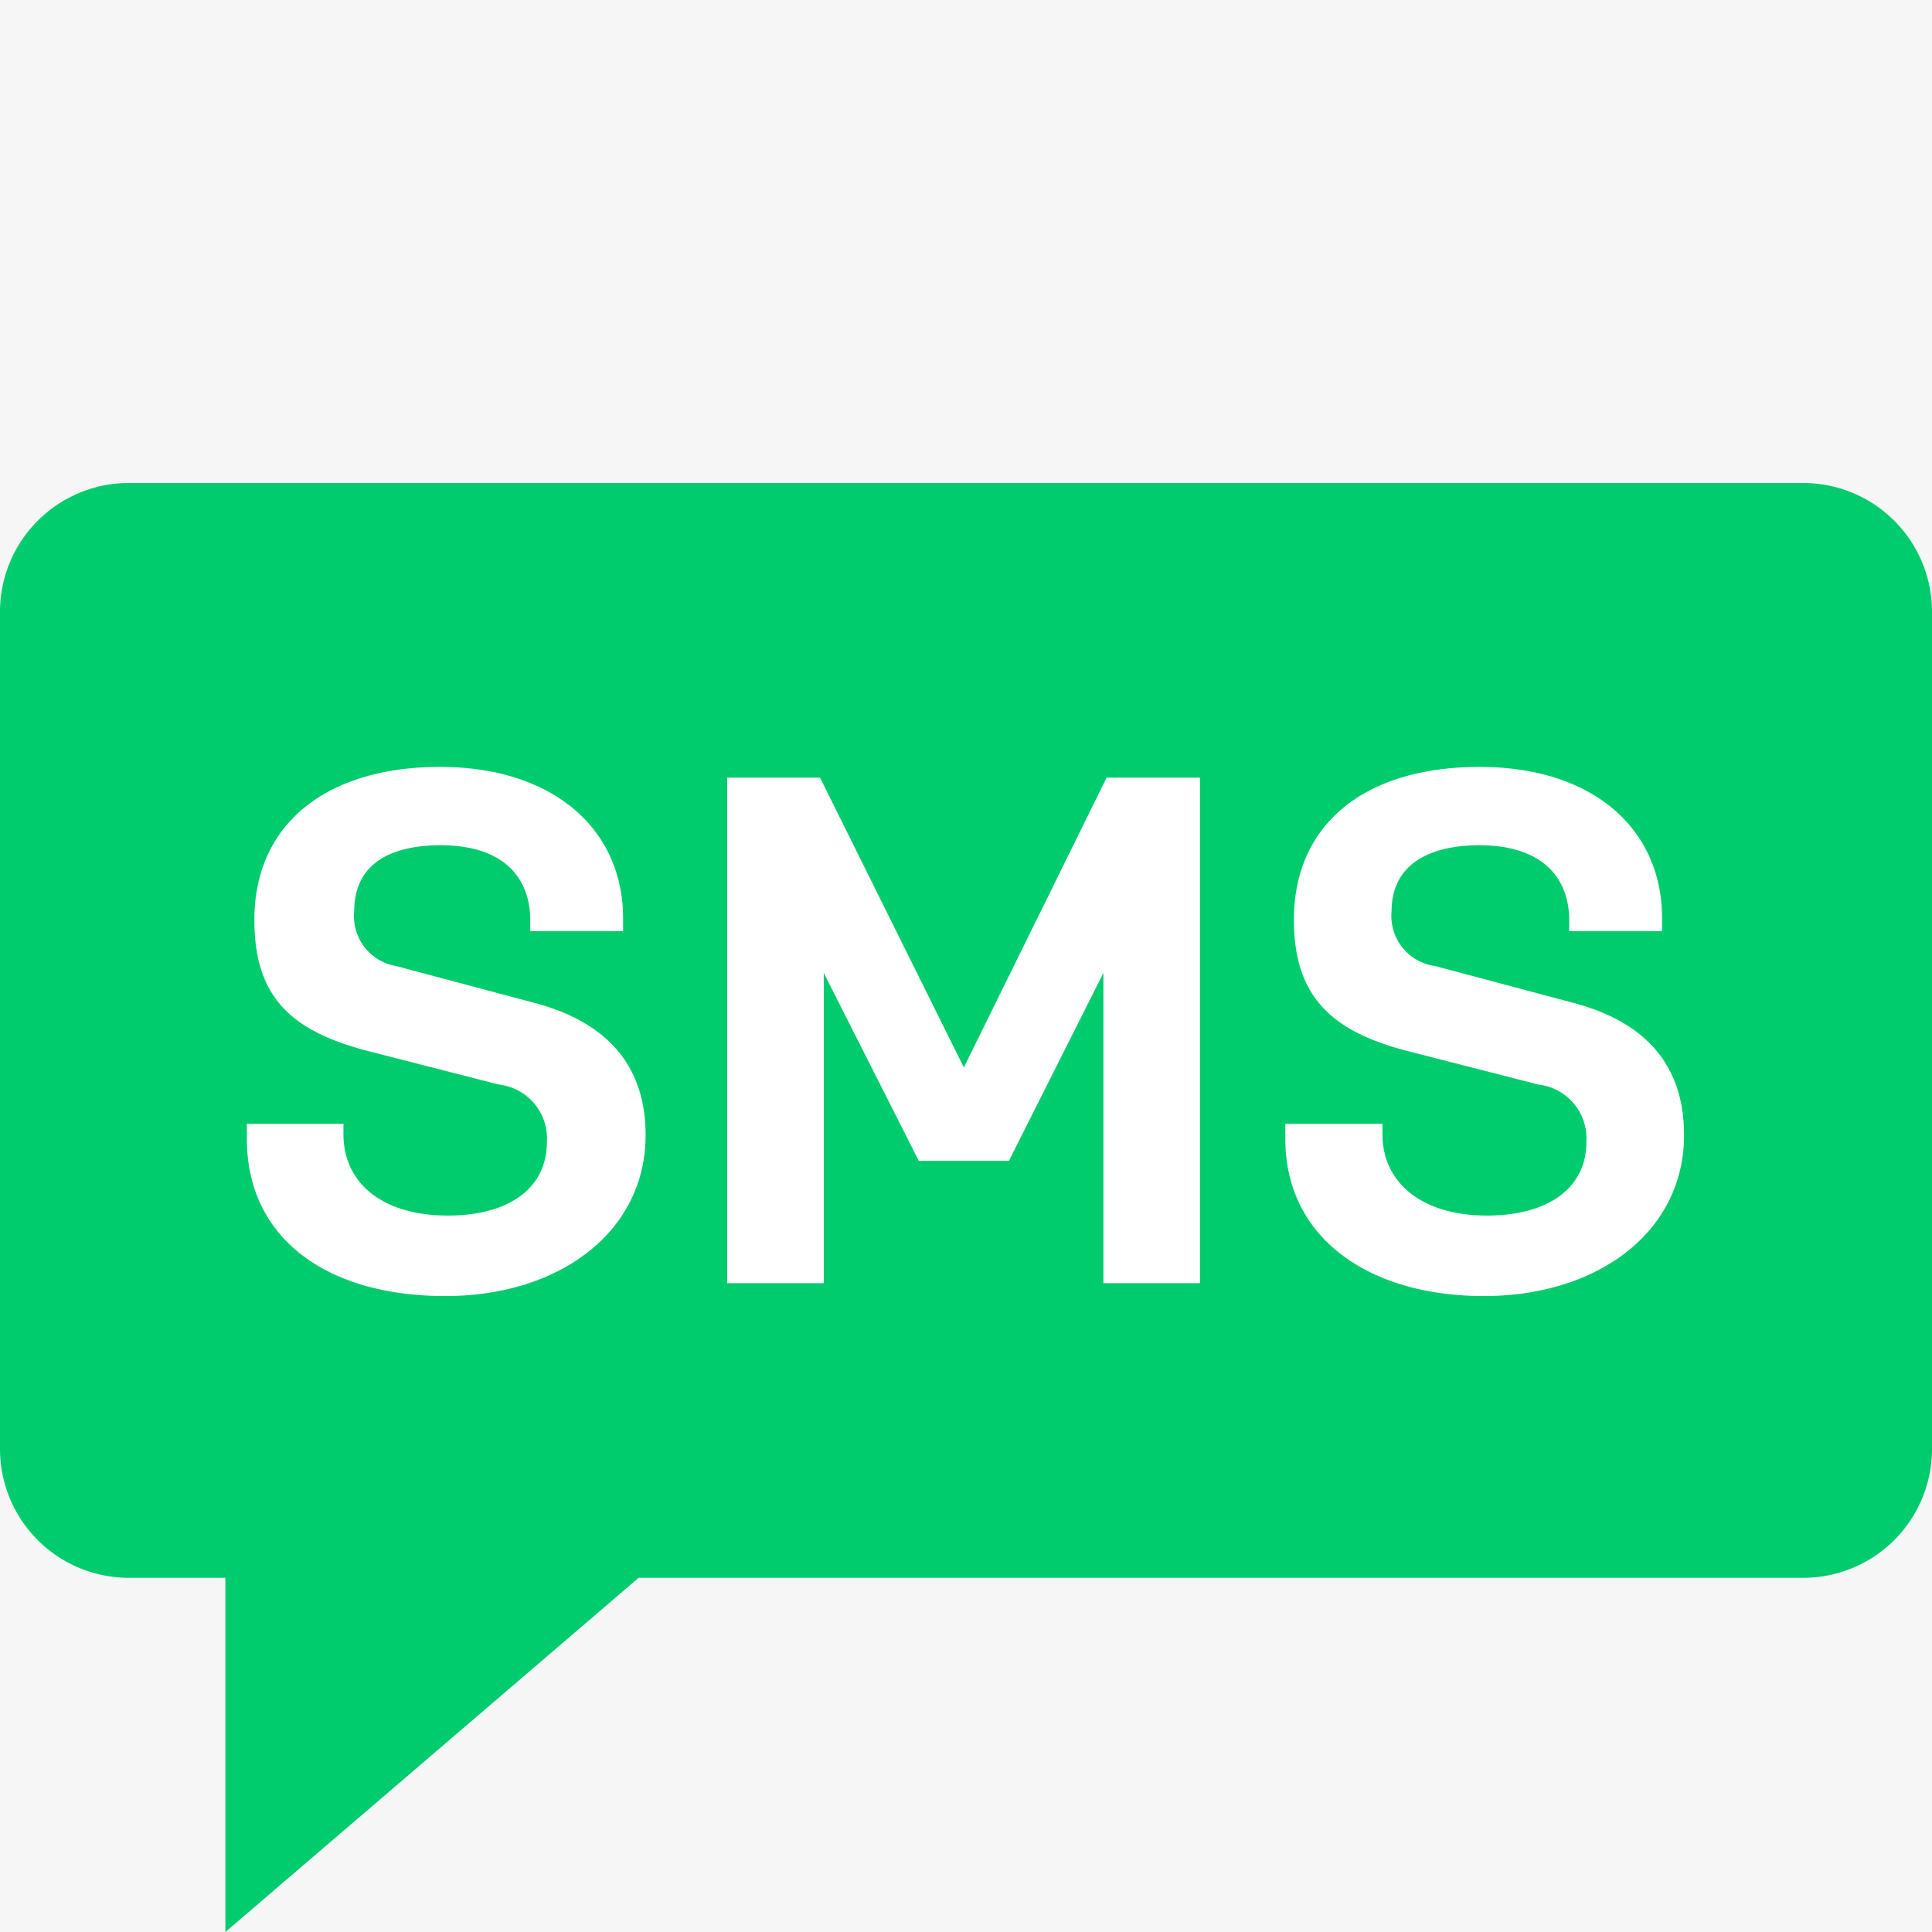 <svg xmlns="http://www.w3.org/2000/svg" width="36" height="36" fill="none"><path fill="#F6F6F7" d="M0 0h36v36H0z"/><path fill="#00CC6D" d="M33.6 9H2.4A2.4 2.4 0 000 11.4V27a2.4 2.4 0 002.4 2.4h1.8V36l7.7-6.6h21.7A2.4 2.4 0 0036 27V11.4A2.4 2.4 0 0033.6 9z"/><path fill="#fff" d="M23.96 20.94h1.8v.2c0 .87.7 1.51 1.95 1.51 1.12 0 1.85-.5 1.85-1.37a1.01 1.01 0 00-.89-1.07l-2.46-.63c-1.42-.37-2.1-1.03-2.1-2.44 0-1.8 1.34-2.85 3.46-2.85s3.4 1.16 3.4 2.82v.24h-1.73v-.2c0-.8-.51-1.4-1.67-1.4-1 0-1.64.4-1.64 1.23a.94.94 0 00.81 1.02l2.59.69c1.38.37 2.05 1.2 2.05 2.46 0 1.8-1.6 3-3.73 3-2.14 0-3.7-1.08-3.7-2.93v-.28zm-10.41-6.45h1.73l2.68 5.4 2.66-5.4h1.74v9.42h-1.8v-5.78l-1.76 3.5h-1.68l-1.77-3.5v5.78h-1.8v-9.42zM4.6 20.94h1.8v.2c0 .87.68 1.51 1.95 1.51 1.12 0 1.84-.5 1.84-1.37a1.01 1.01 0 00-.89-1.07l-2.46-.63c-1.45-.38-2.1-1.03-2.1-2.44 0-1.8 1.36-2.85 3.46-2.85 2.11 0 3.41 1.16 3.41 2.82v.24H9.88v-.2c0-.8-.5-1.4-1.67-1.4-1.01 0-1.61.4-1.61 1.23A.94.94 0 007.38 18l2.59.69c1.38.37 2.06 1.2 2.06 2.46 0 1.8-1.6 3-3.73 3-2.22 0-3.7-1.08-3.7-2.93v-.28z"/></svg>
